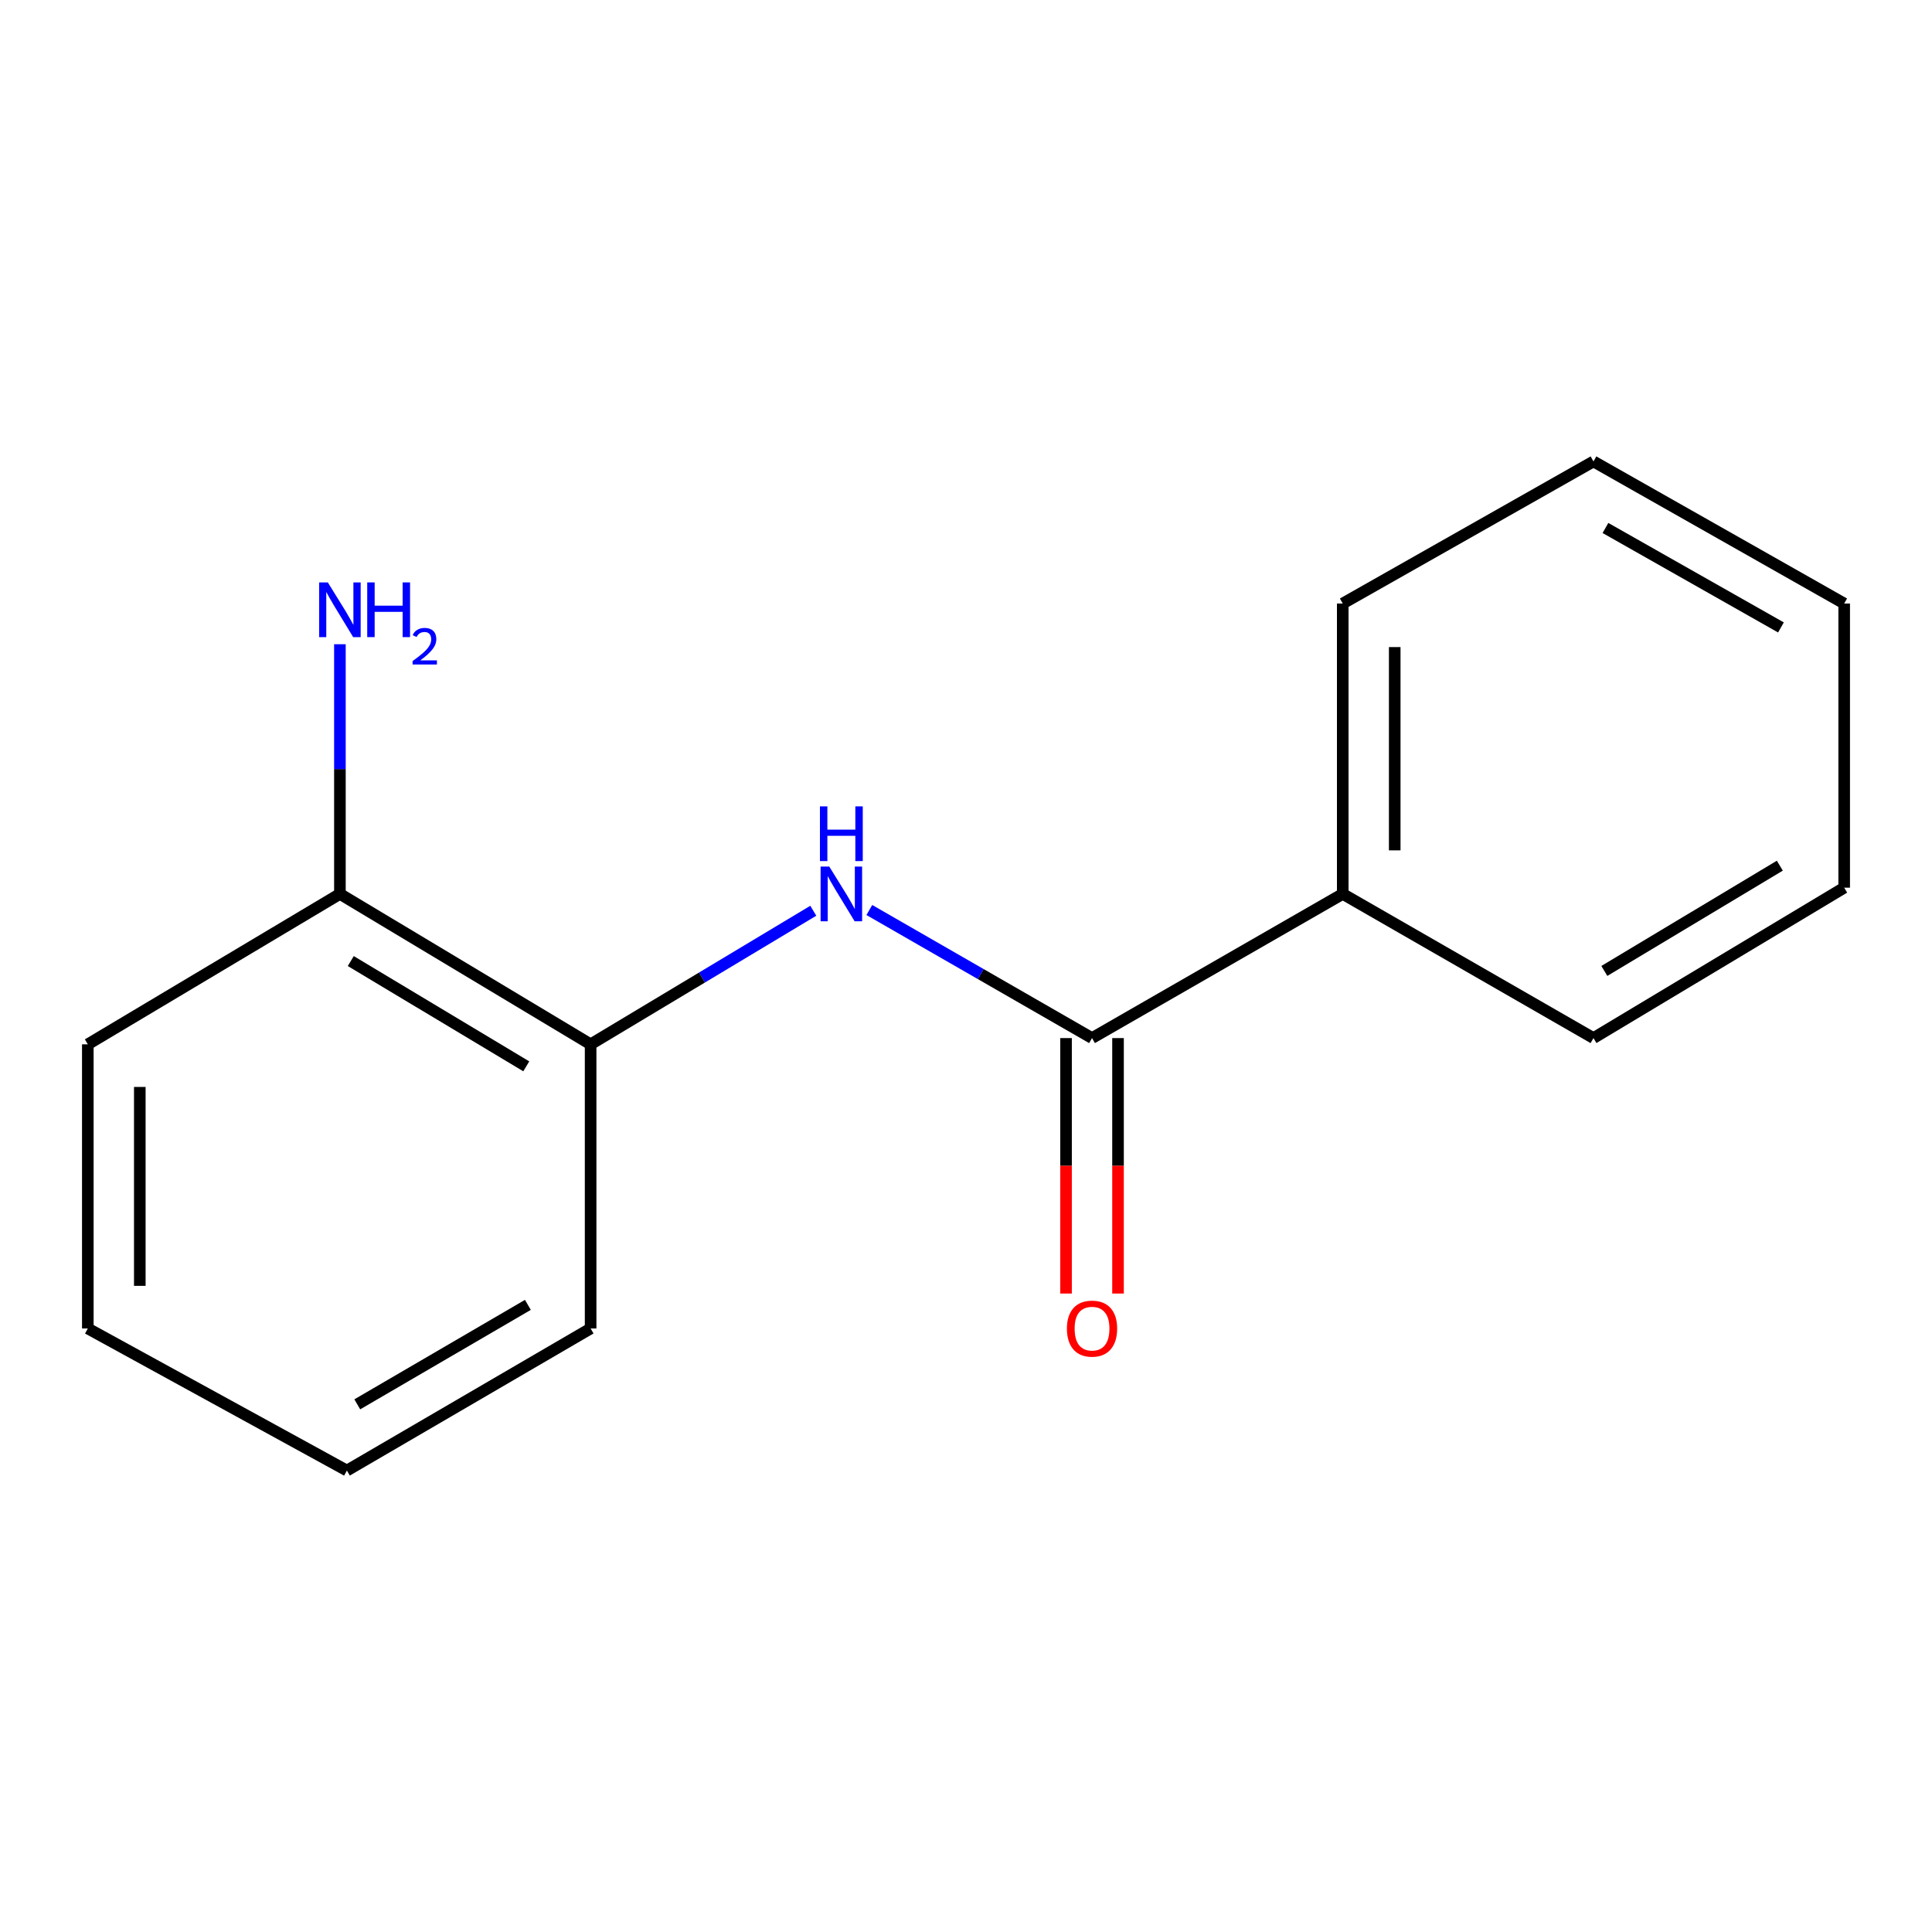 <?xml version='1.0' encoding='iso-8859-1'?>
<svg version='1.1' baseProfile='full'
              xmlns='http://www.w3.org/2000/svg'
                      xmlns:rdkit='http://www.rdkit.org/xml'
                      xmlns:xlink='http://www.w3.org/1999/xlink'
                  xml:space='preserve'
width='1000px' height='1000px' viewBox='0 0 1000 1000'>
<!-- END OF HEADER -->
<rect style='opacity:1.0;fill:#FFFFFF;stroke:none' width='1000' height='1000' x='0' y='0'> </rect>
<path class='bond-0' d='M 565.234,537.311 L 507.6,504.164' style='fill:none;fill-rule:evenodd;stroke:#000000;stroke-width:6px;stroke-linecap:butt;stroke-linejoin:miter;stroke-opacity:1' />
<path class='bond-0' d='M 507.6,504.164 L 449.965,471.018' style='fill:none;fill-rule:evenodd;stroke:#0000FF;stroke-width:6px;stroke-linecap:butt;stroke-linejoin:miter;stroke-opacity:1' />
<path class='bond-2' d='M 551.781,537.311 L 551.781,603.424' style='fill:none;fill-rule:evenodd;stroke:#000000;stroke-width:6px;stroke-linecap:butt;stroke-linejoin:miter;stroke-opacity:1' />
<path class='bond-2' d='M 551.781,603.424 L 551.781,669.537' style='fill:none;fill-rule:evenodd;stroke:#FF0000;stroke-width:6px;stroke-linecap:butt;stroke-linejoin:miter;stroke-opacity:1' />
<path class='bond-2' d='M 578.687,537.311 L 578.687,603.424' style='fill:none;fill-rule:evenodd;stroke:#000000;stroke-width:6px;stroke-linecap:butt;stroke-linejoin:miter;stroke-opacity:1' />
<path class='bond-2' d='M 578.687,603.424 L 578.687,669.537' style='fill:none;fill-rule:evenodd;stroke:#FF0000;stroke-width:6px;stroke-linecap:butt;stroke-linejoin:miter;stroke-opacity:1' />
<path class='bond-3' d='M 565.234,537.311 L 695,462.689' style='fill:none;fill-rule:evenodd;stroke:#000000;stroke-width:6px;stroke-linecap:butt;stroke-linejoin:miter;stroke-opacity:1' />
<path class='bond-1' d='M 420.96,471.401 L 363.332,505.97' style='fill:none;fill-rule:evenodd;stroke:#0000FF;stroke-width:6px;stroke-linecap:butt;stroke-linejoin:miter;stroke-opacity:1' />
<path class='bond-1' d='M 363.332,505.97 L 305.703,540.54' style='fill:none;fill-rule:evenodd;stroke:#000000;stroke-width:6px;stroke-linecap:butt;stroke-linejoin:miter;stroke-opacity:1' />
<path class='bond-4' d='M 305.703,540.54 L 175.938,462.689' style='fill:none;fill-rule:evenodd;stroke:#000000;stroke-width:6px;stroke-linecap:butt;stroke-linejoin:miter;stroke-opacity:1' />
<path class='bond-4' d='M 272.396,551.935 L 181.56,497.44' style='fill:none;fill-rule:evenodd;stroke:#000000;stroke-width:6px;stroke-linecap:butt;stroke-linejoin:miter;stroke-opacity:1' />
<path class='bond-6' d='M 305.703,540.54 L 305.703,687.615' style='fill:none;fill-rule:evenodd;stroke:#000000;stroke-width:6px;stroke-linecap:butt;stroke-linejoin:miter;stroke-opacity:1' />
<path class='bond-7' d='M 695,462.689 L 695,312.385' style='fill:none;fill-rule:evenodd;stroke:#000000;stroke-width:6px;stroke-linecap:butt;stroke-linejoin:miter;stroke-opacity:1' />
<path class='bond-7' d='M 721.906,440.144 L 721.906,334.931' style='fill:none;fill-rule:evenodd;stroke:#000000;stroke-width:6px;stroke-linecap:butt;stroke-linejoin:miter;stroke-opacity:1' />
<path class='bond-8' d='M 695,462.689 L 824.78,537.311' style='fill:none;fill-rule:evenodd;stroke:#000000;stroke-width:6px;stroke-linecap:butt;stroke-linejoin:miter;stroke-opacity:1' />
<path class='bond-5' d='M 175.938,462.689 L 175.938,398.07' style='fill:none;fill-rule:evenodd;stroke:#000000;stroke-width:6px;stroke-linecap:butt;stroke-linejoin:miter;stroke-opacity:1' />
<path class='bond-5' d='M 175.938,398.07 L 175.938,333.451' style='fill:none;fill-rule:evenodd;stroke:#0000FF;stroke-width:6px;stroke-linecap:butt;stroke-linejoin:miter;stroke-opacity:1' />
<path class='bond-9' d='M 175.938,462.689 L 45.455,540.54' style='fill:none;fill-rule:evenodd;stroke:#000000;stroke-width:6px;stroke-linecap:butt;stroke-linejoin:miter;stroke-opacity:1' />
<path class='bond-10' d='M 305.703,687.615 L 179.555,761.16' style='fill:none;fill-rule:evenodd;stroke:#000000;stroke-width:6px;stroke-linecap:butt;stroke-linejoin:miter;stroke-opacity:1' />
<path class='bond-10' d='M 273.229,675.402 L 184.925,726.884' style='fill:none;fill-rule:evenodd;stroke:#000000;stroke-width:6px;stroke-linecap:butt;stroke-linejoin:miter;stroke-opacity:1' />
<path class='bond-11' d='M 695,312.385 L 824.78,238.84' style='fill:none;fill-rule:evenodd;stroke:#000000;stroke-width:6px;stroke-linecap:butt;stroke-linejoin:miter;stroke-opacity:1' />
<path class='bond-13' d='M 824.78,537.311 L 954.545,459.46' style='fill:none;fill-rule:evenodd;stroke:#000000;stroke-width:6px;stroke-linecap:butt;stroke-linejoin:miter;stroke-opacity:1' />
<path class='bond-13' d='M 830.403,502.56 L 921.238,448.065' style='fill:none;fill-rule:evenodd;stroke:#000000;stroke-width:6px;stroke-linecap:butt;stroke-linejoin:miter;stroke-opacity:1' />
<path class='bond-16' d='M 45.455,540.54 L 45.455,687.615' style='fill:none;fill-rule:evenodd;stroke:#000000;stroke-width:6px;stroke-linecap:butt;stroke-linejoin:miter;stroke-opacity:1' />
<path class='bond-16' d='M 72.361,562.601 L 72.361,665.554' style='fill:none;fill-rule:evenodd;stroke:#000000;stroke-width:6px;stroke-linecap:butt;stroke-linejoin:miter;stroke-opacity:1' />
<path class='bond-12' d='M 179.555,761.16 L 45.455,687.615' style='fill:none;fill-rule:evenodd;stroke:#000000;stroke-width:6px;stroke-linecap:butt;stroke-linejoin:miter;stroke-opacity:1' />
<path class='bond-15' d='M 824.78,238.84 L 954.545,312.385' style='fill:none;fill-rule:evenodd;stroke:#000000;stroke-width:6px;stroke-linecap:butt;stroke-linejoin:miter;stroke-opacity:1' />
<path class='bond-15' d='M 830.978,273.28 L 921.814,324.762' style='fill:none;fill-rule:evenodd;stroke:#000000;stroke-width:6px;stroke-linecap:butt;stroke-linejoin:miter;stroke-opacity:1' />
<path class='bond-14' d='M 954.545,459.46 L 954.545,312.385' style='fill:none;fill-rule:evenodd;stroke:#000000;stroke-width:6px;stroke-linecap:butt;stroke-linejoin:miter;stroke-opacity:1' />
<path  class='atom-1' d='M 429.223 448.529
L 438.503 463.529
Q 439.423 465.009, 440.903 467.689
Q 442.383 470.369, 442.463 470.529
L 442.463 448.529
L 446.223 448.529
L 446.223 476.849
L 442.343 476.849
L 432.383 460.449
Q 431.223 458.529, 429.983 456.329
Q 428.783 454.129, 428.423 453.449
L 428.423 476.849
L 424.743 476.849
L 424.743 448.529
L 429.223 448.529
' fill='#0000FF'/>
<path  class='atom-1' d='M 424.403 417.377
L 428.243 417.377
L 428.243 429.417
L 442.723 429.417
L 442.723 417.377
L 446.563 417.377
L 446.563 445.697
L 442.723 445.697
L 442.723 432.617
L 428.243 432.617
L 428.243 445.697
L 424.403 445.697
L 424.403 417.377
' fill='#0000FF'/>
<path  class='atom-3' d='M 552.234 687.695
Q 552.234 680.895, 555.594 677.095
Q 558.954 673.295, 565.234 673.295
Q 571.514 673.295, 574.874 677.095
Q 578.234 680.895, 578.234 687.695
Q 578.234 694.575, 574.834 698.495
Q 571.434 702.375, 565.234 702.375
Q 558.994 702.375, 555.594 698.495
Q 552.234 694.615, 552.234 687.695
M 565.234 699.175
Q 569.554 699.175, 571.874 696.295
Q 574.234 693.375, 574.234 687.695
Q 574.234 682.135, 571.874 679.335
Q 569.554 676.495, 565.234 676.495
Q 560.914 676.495, 558.554 679.295
Q 556.234 682.095, 556.234 687.695
Q 556.234 693.415, 558.554 696.295
Q 560.914 699.175, 565.234 699.175
' fill='#FF0000'/>
<path  class='atom-6' d='M 169.678 301.454
L 178.958 316.454
Q 179.878 317.934, 181.358 320.614
Q 182.838 323.294, 182.918 323.454
L 182.918 301.454
L 186.678 301.454
L 186.678 329.774
L 182.798 329.774
L 172.838 313.374
Q 171.678 311.454, 170.438 309.254
Q 169.238 307.054, 168.878 306.374
L 168.878 329.774
L 165.198 329.774
L 165.198 301.454
L 169.678 301.454
' fill='#0000FF'/>
<path  class='atom-6' d='M 190.078 301.454
L 193.918 301.454
L 193.918 313.494
L 208.398 313.494
L 208.398 301.454
L 212.238 301.454
L 212.238 329.774
L 208.398 329.774
L 208.398 316.694
L 193.918 316.694
L 193.918 329.774
L 190.078 329.774
L 190.078 301.454
' fill='#0000FF'/>
<path  class='atom-6' d='M 213.61 328.78
Q 214.297 327.011, 215.934 326.035
Q 217.57 325.031, 219.841 325.031
Q 222.666 325.031, 224.25 326.563
Q 225.834 328.094, 225.834 330.813
Q 225.834 333.585, 223.774 336.172
Q 221.742 338.759, 217.518 341.822
L 226.15 341.822
L 226.15 343.934
L 213.558 343.934
L 213.558 342.165
Q 217.042 339.683, 219.102 337.835
Q 221.187 335.987, 222.19 334.324
Q 223.194 332.661, 223.194 330.945
Q 223.194 329.15, 222.296 328.147
Q 221.398 327.143, 219.841 327.143
Q 218.336 327.143, 217.333 327.751
Q 216.33 328.358, 215.617 329.704
L 213.61 328.78
' fill='#0000FF'/>
</svg>

